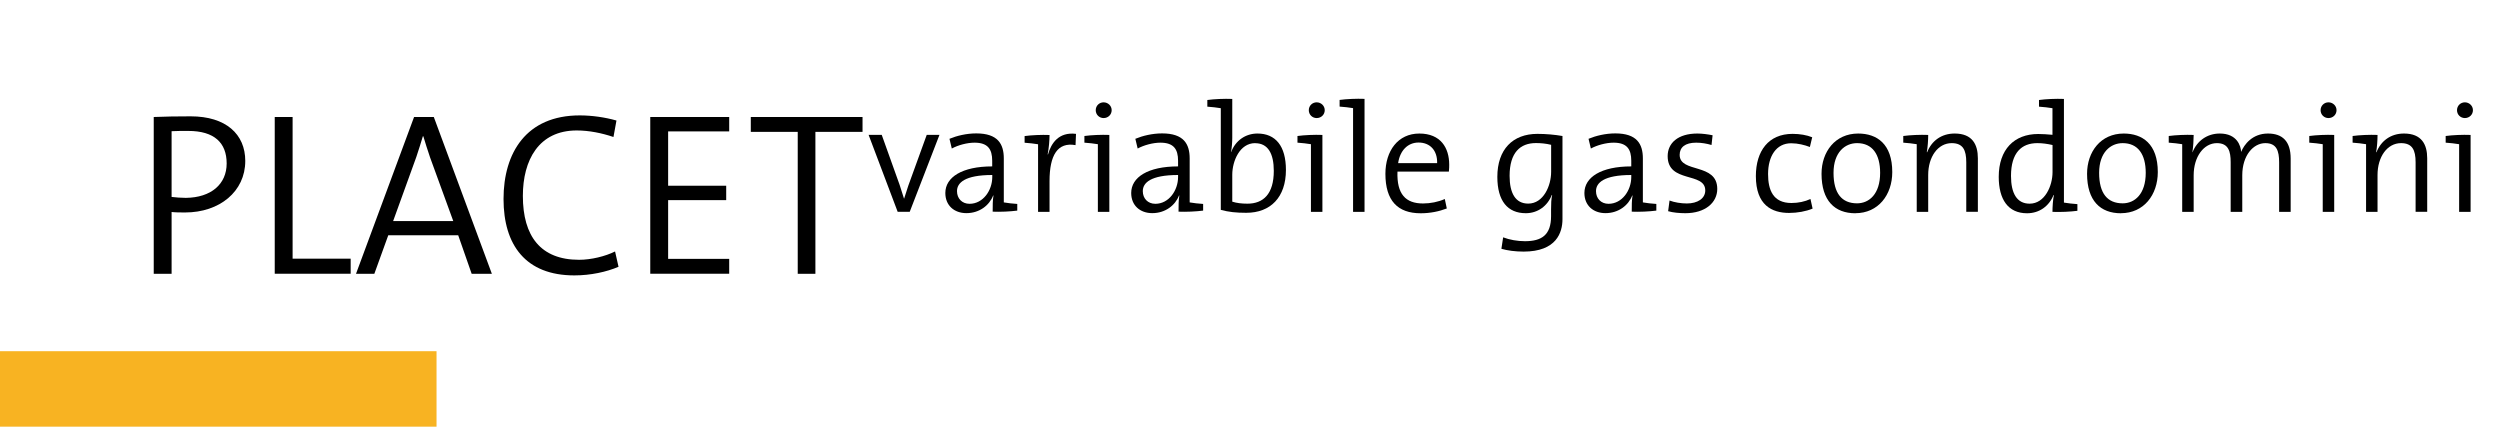 <?xml version="1.0" encoding="UTF-8"?>
<svg id="_PLACET_variabile_gas_condomini" data-name="
PLACET variabile gas condomini" xmlns="http://www.w3.org/2000/svg" viewBox="0 0 375 64">
  <defs>
    <style>
      .cls-1 {
        fill: #f8b322;
      }
    </style>
  </defs>
  <g>
    <g>
      <path d="M27.76,31.87c-.7,0-1.39,0-2.02-.07v9.27h-2.68v-23.52c1.67-.07,3.52-.1,5.54-.1,5.29,0,8.19,2.68,8.19,6.69,0,4.6-3.87,7.73-9.02,7.73ZM28.25,19.64c-1.01,0-1.78,0-2.51.04v9.86c.63.07,1.39.14,2.13.14,3.8-.04,6.13-2.06,6.13-5.16s-1.85-4.88-5.75-4.88Z"/>
      <path d="M41.21,41.07v-23.52h2.68v21.25h8.71v2.26h-11.39Z"/>
      <path d="M70.75,41.07l-2.02-5.78h-10.49l-2.09,5.78h-2.75l8.71-23.52h2.96l8.71,23.52h-3.03ZM64.51,23.61c-.38-1.15-.73-2.19-1.01-3.17h-.07c-.28.98-.63,2.02-.98,3.1l-3.48,9.62h9.02l-3.48-9.55Z"/>
      <path d="M86.15,41.31c-7.28,0-10.62-4.53-10.62-11.46s3.41-12.54,11.43-12.54c1.81,0,3.8.28,5.51.77l-.45,2.47c-1.74-.59-3.66-.98-5.51-.98-5.71,0-8.08,4.46-8.08,9.82,0,6.06,2.68,9.58,8.43,9.58,1.81,0,3.94-.52,5.4-1.25l.52,2.3c-1.81.77-4.18,1.29-6.62,1.29Z"/>
      <path d="M97.54,41.07v-23.52h11.84v2.16h-9.16v8.15h8.71v2.16h-8.71v8.81h9.16v2.23h-11.84Z"/>
      <path d="M122.31,19.78v21.29h-2.65v-21.29h-7.04v-2.23h16.76v2.23h-7.07Z"/>
      <path d="M136.46,31.77h-1.81l-4.36-11.54h1.97l2.69,7.52c.23.72.44,1.37.65,2.04h.02c.19-.63.42-1.32.63-1.95l2.76-7.61h1.91l-4.46,11.54Z"/>
      <path d="M148.9,31.77c0-.88,0-1.76.12-2.44h-.05c-.56,1.46-2.04,2.64-4.01,2.64-1.84,0-3.16-1.16-3.16-3.02,0-2.37,2.51-3.99,7.03-3.99v-.84c0-1.74-.65-2.72-2.65-2.72-1.11,0-2.48.37-3.41.88l-.35-1.46c1.11-.46,2.55-.81,4.02-.81,3.23,0,4.13,1.58,4.13,3.76v6.59c.56.1,1.35.19,2.02.23v1c-1.05.14-2.58.21-3.69.16ZM148.84,26.25c-4.13,0-5.29,1.18-5.29,2.42,0,1.09.74,1.9,1.88,1.9,2.04,0,3.41-2.02,3.41-4.01v-.3Z"/>
      <path d="M161.33,21.77c-2.69-.49-3.9,1.51-3.9,5.39v4.62h-1.72v-10.14c-.56-.09-1.35-.19-2.02-.23v-1c1.02-.14,2.55-.21,3.74-.16,0,.77-.09,1.9-.28,2.9l.05.02c.47-1.69,1.62-3.41,4.2-3.09l-.07,1.69Z"/>
      <path d="M164.68,31.77v-10.14c-.56-.09-1.35-.19-2.02-.23v-1c1.02-.14,2.55-.21,3.74-.16v11.54h-1.72ZM165.54,17.71c-.65,0-1.18-.51-1.18-1.18s.53-1.18,1.18-1.18,1.21.51,1.21,1.18-.54,1.18-1.21,1.18Z"/>
      <path d="M176.78,31.77c0-.88,0-1.76.12-2.44h-.05c-.56,1.46-2.04,2.64-4.01,2.64-1.84,0-3.16-1.16-3.16-3.02,0-2.37,2.51-3.99,7.03-3.99v-.84c0-1.74-.65-2.72-2.65-2.72-1.11,0-2.48.37-3.41.88l-.35-1.46c1.11-.46,2.55-.81,4.02-.81,3.23,0,4.13,1.58,4.13,3.76v6.59c.56.1,1.35.19,2.02.23v1c-1.05.14-2.58.21-3.69.16ZM176.71,26.25c-4.13,0-5.29,1.18-5.29,2.42,0,1.09.74,1.9,1.88,1.9,2.04,0,3.41-2.02,3.41-4.01v-.3Z"/>
      <path d="M186.95,31.92c-1.56,0-2.65-.12-3.83-.44v-15.25c-.56-.09-1.35-.19-2.02-.23v-1c1.02-.14,2.55-.21,3.74-.16v5.85c0,.65-.07,1.53-.19,2.11l.02.02c.65-1.74,2.16-2.79,3.95-2.79,2.72,0,4.27,1.88,4.27,5.46,0,4.11-2.32,6.43-5.94,6.43ZM188.27,21.47c-2.3,0-3.43,2.69-3.43,4.74v4.04c.67.21,1.39.3,2.28.3,2.37,0,3.95-1.44,3.95-4.92,0-2.6-.88-4.15-2.79-4.15Z"/>
      <path d="M196.64,31.77v-10.14c-.56-.09-1.35-.19-2.02-.23v-1c1.02-.14,2.55-.21,3.74-.16v11.54h-1.72ZM197.5,17.71c-.65,0-1.18-.51-1.18-1.18s.53-1.18,1.18-1.18,1.21.51,1.21,1.18-.54,1.18-1.21,1.18Z"/>
      <path d="M202.96,31.77v-15.55c-.56-.09-1.35-.19-2.02-.23v-1c1.02-.14,2.55-.21,3.74-.16v16.95h-1.72Z"/>
      <path d="M217.33,25.74h-7.71c-.12,3.39,1.23,4.78,3.83,4.78,1.12,0,2.28-.23,3.27-.67l.3,1.42c-1.14.44-2.48.72-3.92.72-3.44,0-5.29-1.88-5.29-5.92,0-3.44,1.88-6.04,5.09-6.04s4.48,2.16,4.48,4.67c0,.23,0,.63-.05,1.05ZM212.78,21.38c-1.62,0-2.79,1.21-3.06,3.09h5.85c.05-1.86-1.02-3.09-2.79-3.09Z"/>
      <path d="M228.55,37.74c-1.28,0-2.44-.16-3.34-.42l.26-1.72c.95.37,2.16.58,3.27.58,2.51,0,3.92-.93,3.92-3.76v-1.02c0-.84.02-1.51.16-2.14l-.05-.02c-.65,1.67-2.11,2.74-3.9,2.74-2.72,0-4.27-1.83-4.27-5.45,0-4.11,2.3-6.45,6.01-6.45,1.28,0,2.6.12,3.76.32v12.47c0,2-.9,4.87-5.83,4.87ZM232.66,21.72c-.77-.19-1.53-.26-2.27-.26-2.37,0-3.95,1.44-3.95,4.92,0,2.6.88,4.16,2.79,4.16,2.3,0,3.44-2.69,3.44-4.76v-4.06Z"/>
      <path d="M244.76,31.77c0-.88,0-1.76.12-2.44h-.05c-.56,1.46-2.04,2.64-4.01,2.64-1.84,0-3.16-1.16-3.16-3.02,0-2.37,2.51-3.99,7.03-3.99v-.84c0-1.74-.65-2.72-2.65-2.72-1.11,0-2.48.37-3.41.88l-.35-1.46c1.11-.46,2.55-.81,4.02-.81,3.23,0,4.13,1.58,4.13,3.76v6.59c.56.1,1.35.19,2.02.23v1c-1.05.14-2.58.21-3.69.16ZM244.69,26.25c-4.13,0-5.29,1.18-5.29,2.42,0,1.09.74,1.9,1.88,1.9,2.04,0,3.41-2.02,3.41-4.01v-.3Z"/>
      <path d="M252.8,31.98c-.88,0-1.86-.09-2.58-.3l.21-1.6c.74.28,1.72.44,2.6.44,1.6,0,2.76-.74,2.76-1.95,0-2.83-5.64-1.04-5.64-5.15,0-1.93,1.51-3.39,4.46-3.39.72,0,1.6.12,2.28.26l-.16,1.46c-.7-.21-1.51-.35-2.3-.35-1.67,0-2.48.7-2.48,1.83,0,2.79,5.64,1.14,5.64,5.11,0,2.04-1.79,3.64-4.78,3.64Z"/>
    </g>
    <rect class="cls-1" x="-.06" y="52.68" width="65.54" height="11.32"/>
  </g>
  <path d="M268.37,31.94c-2.58,0-4.99-1.16-4.99-5.52,0-3.79,1.91-6.34,5.5-6.34,1.11,0,2.13.18,2.95.51l-.35,1.46c-.77-.3-1.79-.56-2.81-.56-2.23,0-3.46,1.93-3.46,4.62,0,2.37.74,4.34,3.5,4.34,1.05,0,2.02-.21,2.86-.6l.32,1.44c-1,.42-2.3.65-3.53.65Z"/>
  <path d="M278.31,31.99c-3.09,0-5.08-1.88-5.08-5.92,0-3.3,2.04-6.04,5.5-6.04,2.81,0,5.11,1.56,5.11,5.78,0,3.43-2.11,6.17-5.53,6.17ZM278.56,21.47c-1.81,0-3.53,1.37-3.53,4.46s1.25,4.57,3.53,4.57c1.81,0,3.46-1.39,3.46-4.57,0-2.78-1.16-4.46-3.46-4.46Z"/>
  <path d="M294.94,31.78v-7.45c0-1.81-.49-2.86-2.18-2.86-2.07,0-3.53,2.04-3.53,4.78v5.53h-1.72v-10.15c-.56-.09-1.35-.19-2.02-.23v-1c1.02-.14,2.55-.21,3.74-.16,0,.74-.07,1.86-.21,2.58l.05.02c.67-1.7,2.13-2.81,4.13-2.81,2.65,0,3.48,1.65,3.48,3.71v8.03h-1.74Z"/>
  <path d="M307.87,31.78c0-.7.07-1.81.21-2.51l-.05-.02c-.65,1.65-2.11,2.74-3.97,2.74-2.86,0-4.25-2.09-4.25-5.46,0-4.11,2.32-6.43,5.92-6.43.67,0,1.35.05,2.14.12v-3.99c-.56-.09-1.35-.19-2.02-.23v-1c1.02-.14,2.55-.21,3.74-.16v15.55c.56.09,1.35.19,2.02.23v1c-1.02.14-2.55.21-3.74.16ZM307.87,21.75c-.79-.18-1.53-.28-2.27-.28-2.37,0-3.95,1.44-3.95,4.92,0,2.6.88,4.16,2.79,4.16,2.3,0,3.44-2.69,3.44-4.73v-4.06Z"/>
  <path d="M318.14,31.99c-3.09,0-5.08-1.88-5.08-5.92,0-3.3,2.04-6.04,5.5-6.04,2.81,0,5.11,1.56,5.11,5.78,0,3.43-2.11,6.17-5.53,6.17ZM318.4,21.47c-1.81,0-3.53,1.37-3.53,4.46s1.25,4.57,3.53,4.57c1.81,0,3.46-1.39,3.46-4.57,0-2.78-1.16-4.46-3.46-4.46Z"/>
  <path d="M341.87,31.78v-7.43c0-1.74-.39-2.88-2.07-2.88-1.79,0-3.46,1.83-3.46,4.83v5.48h-1.74v-7.45c0-1.58-.3-2.86-2.07-2.86-1.93,0-3.48,2-3.48,4.83v5.48h-1.72v-10.15c-.56-.09-1.35-.19-2.02-.23v-1c1.02-.14,2.55-.21,3.74-.16,0,.74-.07,1.83-.19,2.58l.02.02c.67-1.7,2.18-2.81,4.09-2.81,2.6,0,3.16,1.88,3.2,2.76.44-1.09,1.67-2.76,4.02-2.76,2.18,0,3.41,1.16,3.41,3.76v7.99h-1.74Z"/>
  <path d="M348.41,31.78v-10.15c-.56-.09-1.35-.19-2.02-.23v-1c1.02-.14,2.55-.21,3.74-.16v11.54h-1.72ZM349.27,17.71c-.65,0-1.18-.51-1.18-1.18s.53-1.18,1.18-1.18,1.21.51,1.21,1.18-.54,1.18-1.21,1.18Z"/>
  <path d="M362.34,31.78v-7.45c0-1.81-.49-2.86-2.18-2.86-2.07,0-3.53,2.04-3.53,4.78v5.53h-1.72v-10.15c-.56-.09-1.35-.19-2.02-.23v-1c1.02-.14,2.55-.21,3.74-.16,0,.74-.07,1.86-.21,2.58l.05.02c.67-1.7,2.13-2.81,4.13-2.81,2.65,0,3.48,1.65,3.48,3.71v8.03h-1.74Z"/>
  <path d="M368.87,31.78v-10.15c-.56-.09-1.35-.19-2.02-.23v-1c1.02-.14,2.55-.21,3.74-.16v11.54h-1.72ZM369.73,17.71c-.65,0-1.18-.51-1.18-1.18s.53-1.18,1.18-1.18,1.21.51,1.21,1.18-.54,1.18-1.21,1.18Z"/>
</svg>